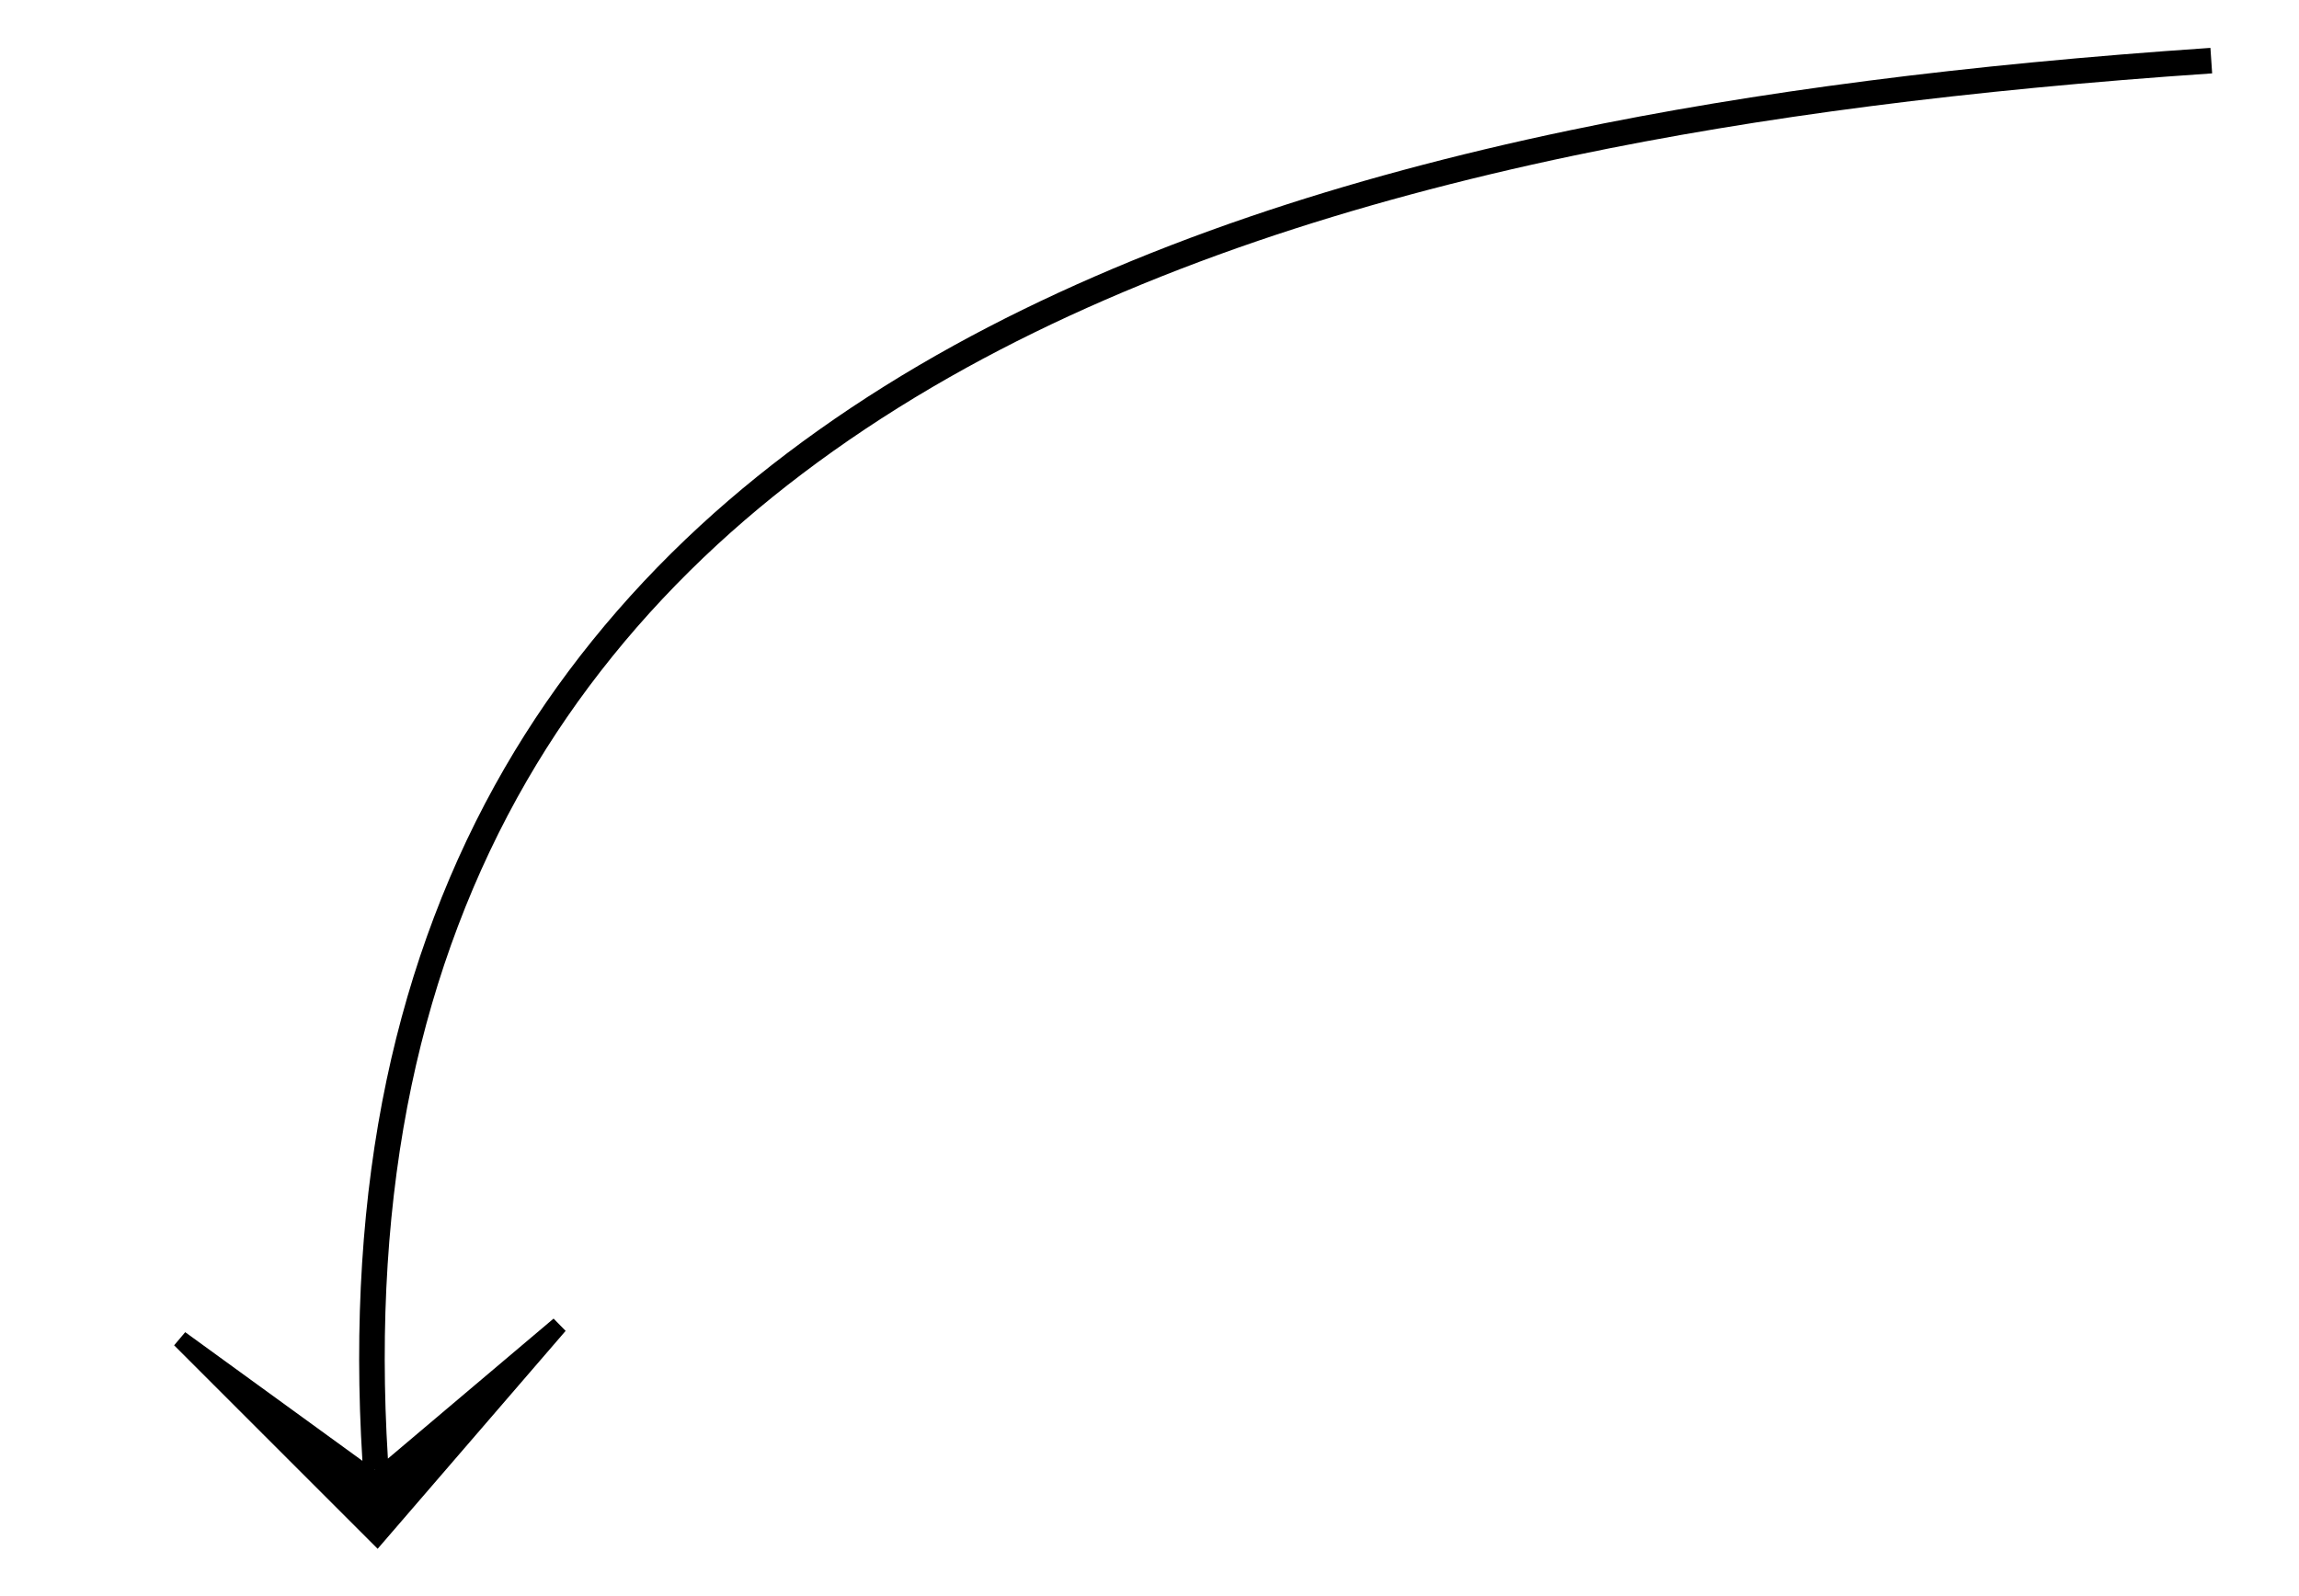 <svg xmlns="http://www.w3.org/2000/svg" width="144" height="100" fill="none"><g clip-path="url(#a)"><path d="m11.6 83.464 11.1 8.06c-.532-8.535-.023-16.562 1.515-23.866 1.488-7.066 3.979-13.645 7.403-19.556 3.21-5.541 7.325-10.642 12.231-15.16 4.553-4.193 9.911-8 15.926-11.313 5.517-3.039 11.743-5.749 18.506-8.056 6.104-2.082 12.83-3.898 19.996-5.398C109.928 5.739 123.07 4.044 138.452 3l.108 1.597c-15.307 1.038-28.378 2.722-39.953 5.145-7.1 1.486-13.766 3.286-19.81 5.347-6.674 2.277-12.814 4.95-18.249 7.943-5.902 3.251-11.156 6.982-15.614 11.087-4.788 4.412-8.804 9.385-11.93 14.786-3.338 5.763-5.769 12.184-7.222 19.083-1.506 7.152-2.005 15.02-1.485 23.398l10.377-8.773.755.77-11.775 13.653-12.748-12.748.695-.824Zm11.892 8.601-.043.003.021.016.022-.019Z" fill="#000"></path></g><defs><clipPath id="a"><path fill="#fff" d="M0 0h144v100H0z"></path></clipPath></defs></svg>